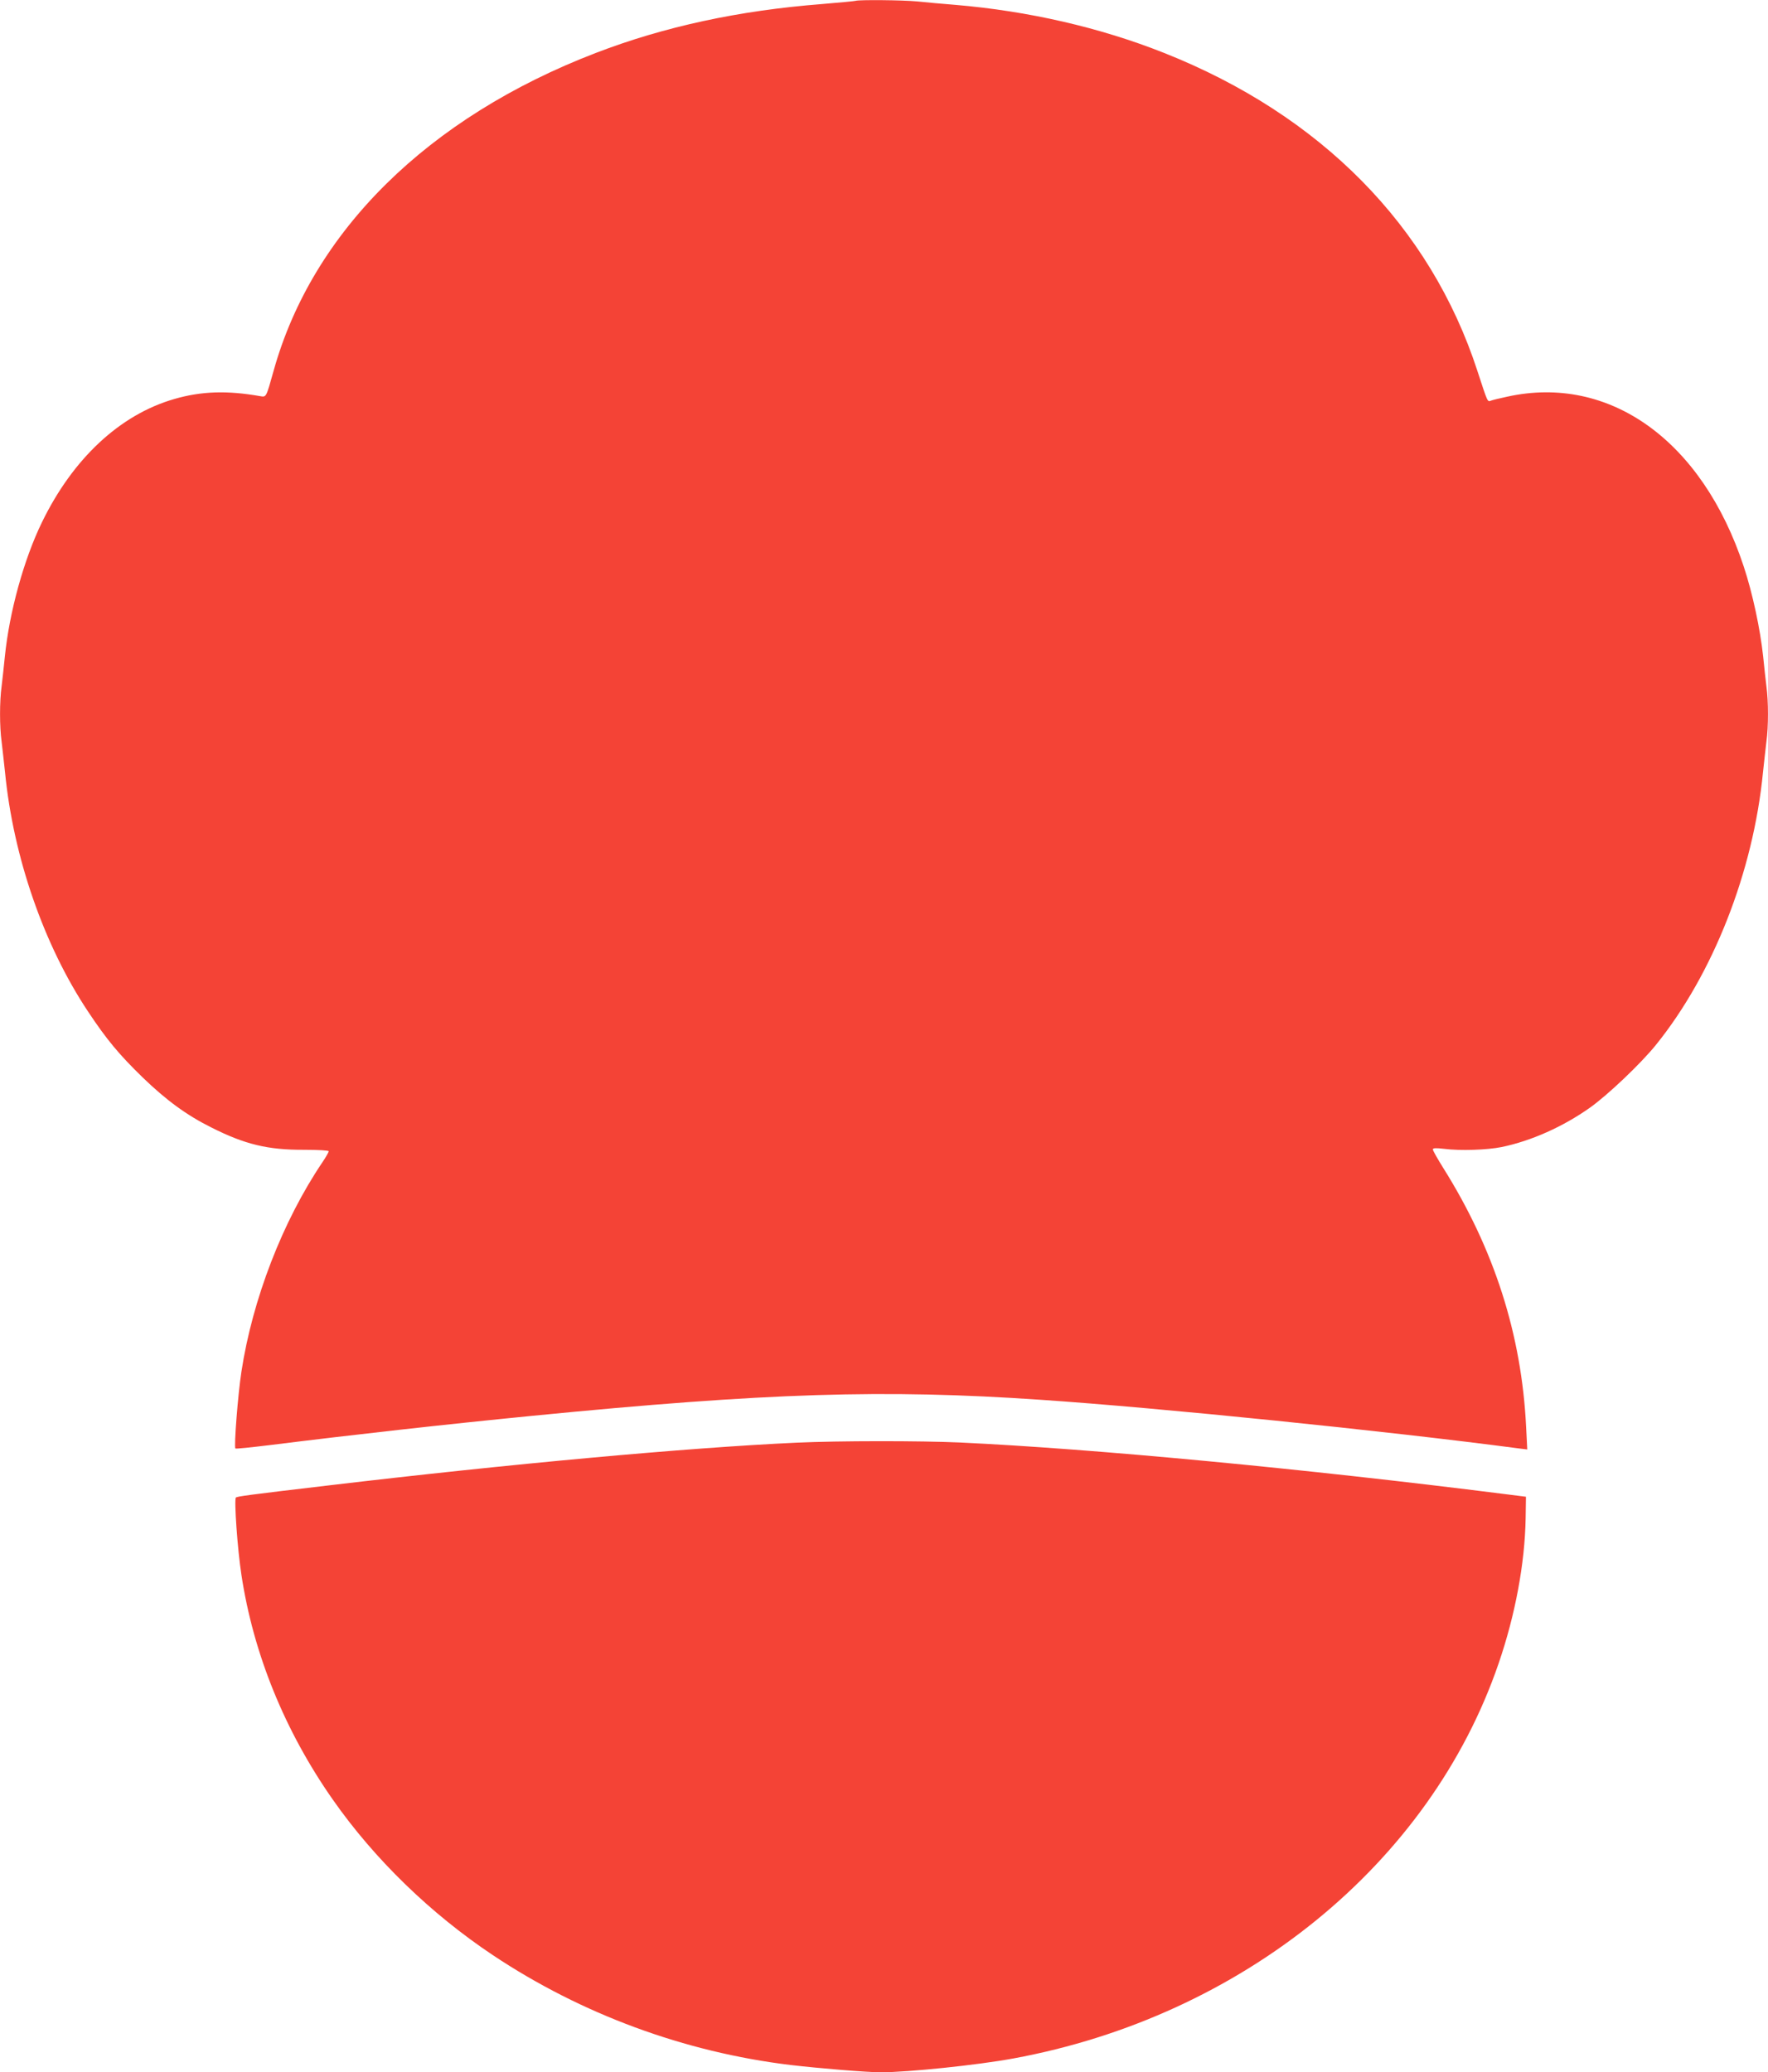 <?xml version="1.0" standalone="no"?>
<!DOCTYPE svg PUBLIC "-//W3C//DTD SVG 20010904//EN"
 "http://www.w3.org/TR/2001/REC-SVG-20010904/DTD/svg10.dtd">
<svg version="1.0" xmlns="http://www.w3.org/2000/svg"
 width="1092pt" height="1280pt" viewBox="0 0 1092 1280"
 preserveAspectRatio="xMidYMid meet">
<g transform="translate(0,1280) scale(0.1,-0.1)"
fill="#f44336" stroke="none">
<path d="M5285 12795 c-5 -2 -99 -11 -208 -20 -513 -40 -973 -139 -1397 -302
-1036 -398 -1750 -1102 -1990 -1963 -47 -168 -45 -163 -83 -157 -204 36 -364
31 -532 -18 -335 -97 -625 -368 -816 -761 -111 -228 -201 -552 -229 -829 -6
-60 -15 -143 -20 -183 -13 -94 -13 -251 0 -344 5 -40 14 -125 21 -188 51 -523
240 -1068 512 -1477 116 -175 193 -267 338 -408 147 -142 273 -234 424 -309
208 -105 350 -139 572 -138 92 0 153 -4 153 -9 0 -6 -17 -36 -38 -67 -246
-364 -433 -848 -501 -1295 -21 -135 -47 -465 -37 -474 2 -3 98 7 213 21 521
65 1075 127 1623 181 1445 142 2172 165 3135 99 741 -50 2133 -192 2959 -301
l49 -6 -7 139 c-28 571 -197 1098 -512 1600 -35 56 -64 107 -64 114 0 9 17 10
68 4 102 -13 268 -7 357 11 183 38 378 125 545 243 110 78 314 272 407 387
353 437 602 1069 662 1685 7 63 16 148 21 188 13 93 13 250 0 344 -5 40 -14
123 -20 183 -18 169 -65 390 -120 556 -256 777 -828 1188 -1460 1049 -47 -10
-93 -21 -102 -25 -21 -8 -19 -12 -83 184 -291 894 -967 1580 -1935 1964 -395
157 -839 259 -1290 297 -74 6 -179 15 -233 21 -94 9 -361 11 -382 4z"/>
<path d="M4920 3889 c-676 -31 -1777 -132 -2890 -264 -502 -59 -565 -68 -573
-75 -12 -11 10 -322 34 -477 74 -489 268 -965 564 -1388 258 -369 606 -706
990 -962 546 -364 1184 -599 1838 -678 180 -21 471 -45 557 -45 168 0 594 44
817 85 1416 260 2575 1202 2999 2440 103 300 162 617 167 896 l2 134 -135 17
c-1235 156 -2531 279 -3360 318 -245 11 -750 11 -1010 -1z"/>
</g>
</svg>
